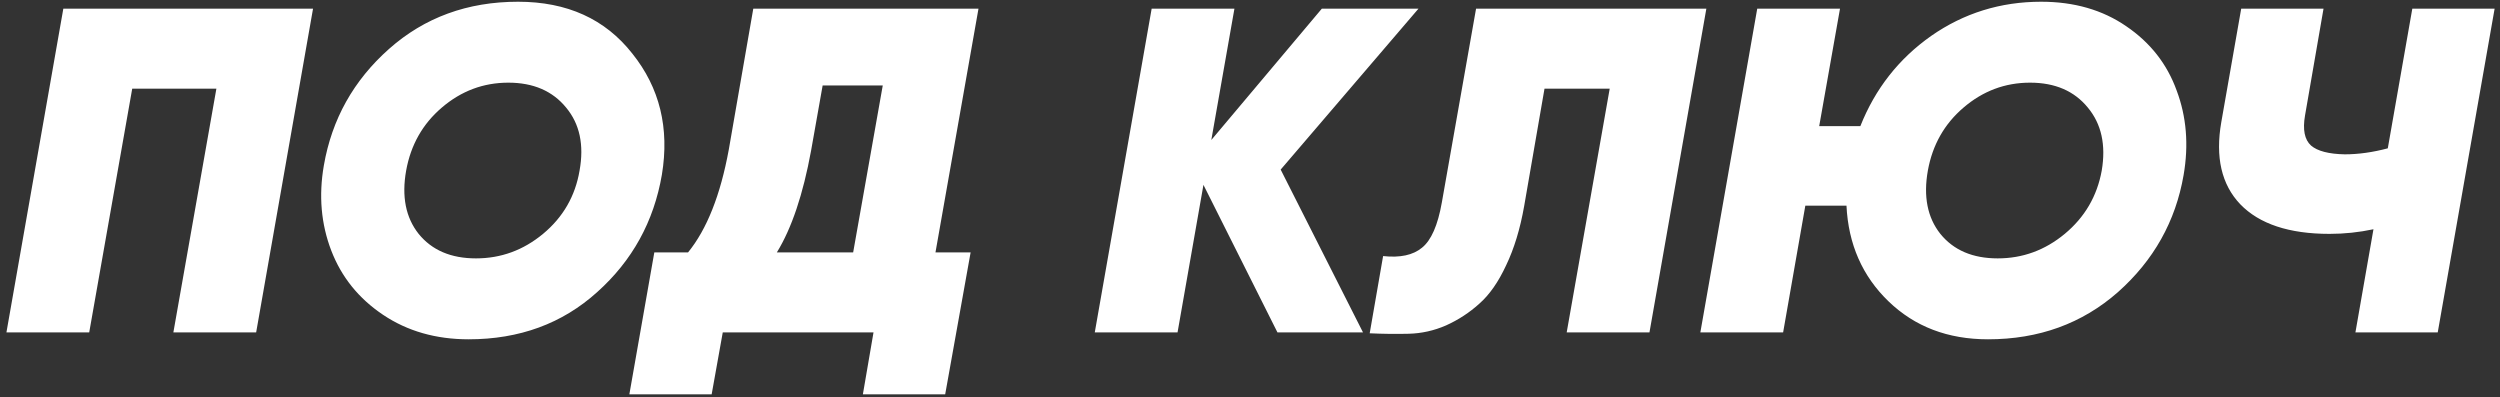 <?xml version="1.0" encoding="UTF-8"?> <svg xmlns="http://www.w3.org/2000/svg" width="346" height="55" viewBox="0 0 346 55" fill="none"><rect x="0" y="0" width="346" height="55" fill="#333333" stroke="none"/> <path d="M43.324 1.2L35.452 46H23.995L29.948 12.272H18.299L12.348 46H0.891L8.764 1.2H43.324ZM64.853 46.96C60.33 46.96 56.383 45.829 53.013 43.568C49.642 41.307 47.252 38.341 45.844 34.672C44.437 31.003 44.095 27.077 44.821 22.896C45.93 16.496 48.938 11.12 53.844 6.768C58.751 2.416 64.703 0.24 71.701 0.24C78.484 0.24 83.754 2.629 87.508 7.408C91.306 12.144 92.671 17.733 91.605 24.176C90.495 30.661 87.508 36.08 82.644 40.432C77.823 44.784 71.892 46.96 64.853 46.96ZM57.941 32.368C59.775 34.629 62.42 35.76 65.876 35.76C69.332 35.76 72.426 34.629 75.156 32.368C77.93 30.064 79.615 27.141 80.213 23.6C80.853 20.059 80.234 17.157 78.356 14.896C76.479 12.592 73.812 11.44 70.356 11.44C66.9 11.44 63.828 12.592 61.141 14.896C58.495 17.157 56.852 20.059 56.212 23.6C55.572 27.184 56.148 30.107 57.941 32.368ZM135.422 1.2L129.47 34.928H134.334L130.814 54.576H119.422L120.894 46H100.03L98.494 54.576H87.102L90.558 34.928H95.23C97.833 31.728 99.71 26.992 100.862 20.72L104.254 1.2H135.422ZM107.518 34.928H118.078L122.174 11.824H113.854L112.254 20.848C111.145 26.907 109.566 31.6 107.518 34.928ZM196.317 1.2L177.245 23.472L188.637 46H176.797L166.557 25.584L162.973 46H151.517L159.389 1.2H170.845L167.645 19.376L182.941 1.2H196.317ZM189.566 46.128L191.422 35.44C193.769 35.696 195.561 35.312 196.799 34.288C198.079 33.264 198.996 31.173 199.551 28.016L204.287 1.2H236.159L228.287 46H216.831L222.783 12.272H213.759L210.943 28.528C210.388 31.685 209.556 34.416 208.447 36.72C207.38 39.024 206.143 40.795 204.735 42.032C203.369 43.269 201.833 44.272 200.127 45.04C198.463 45.765 196.735 46.149 194.943 46.192C193.193 46.235 191.401 46.213 189.566 46.128ZM282.497 0.24C287.062 0.24 290.988 1.371 294.273 3.632C297.601 5.893 299.926 8.859 301.249 12.528C302.614 16.155 302.934 20.059 302.209 24.24C301.1 30.64 298.07 36.037 293.121 40.432C288.172 44.784 282.177 46.96 275.137 46.96C269.59 46.96 265.004 45.211 261.377 41.712C257.75 38.213 255.809 33.797 255.553 28.464H249.857L246.785 46H235.329L243.201 1.2H254.657L251.777 17.456H257.473C259.521 12.293 262.785 8.133 267.265 4.976C271.788 1.819 276.865 0.24 282.497 0.24ZM290.881 23.6C291.478 20.059 290.838 17.157 288.961 14.896C287.084 12.592 284.417 11.44 280.961 11.44C277.505 11.44 274.433 12.592 271.745 14.896C269.1 17.157 267.457 20.059 266.817 23.6C266.177 27.184 266.753 30.107 268.545 32.368C270.38 34.629 273.025 35.76 276.481 35.76C279.937 35.76 283.03 34.629 285.761 32.368C288.534 30.064 290.241 27.141 290.881 23.6ZM333.863 1.2H345.255L337.383 46H325.991L328.487 31.728C326.482 32.155 324.455 32.368 322.407 32.368C316.818 32.368 312.7 31.003 310.055 28.272C307.452 25.541 306.578 21.744 307.431 16.88L310.183 1.2H321.575L319.015 15.984C318.674 17.947 318.951 19.333 319.847 20.144C320.743 20.912 322.3 21.317 324.519 21.36C326.396 21.36 328.38 21.083 330.471 20.528L333.863 1.2Z" fill="white"></path> </svg> 